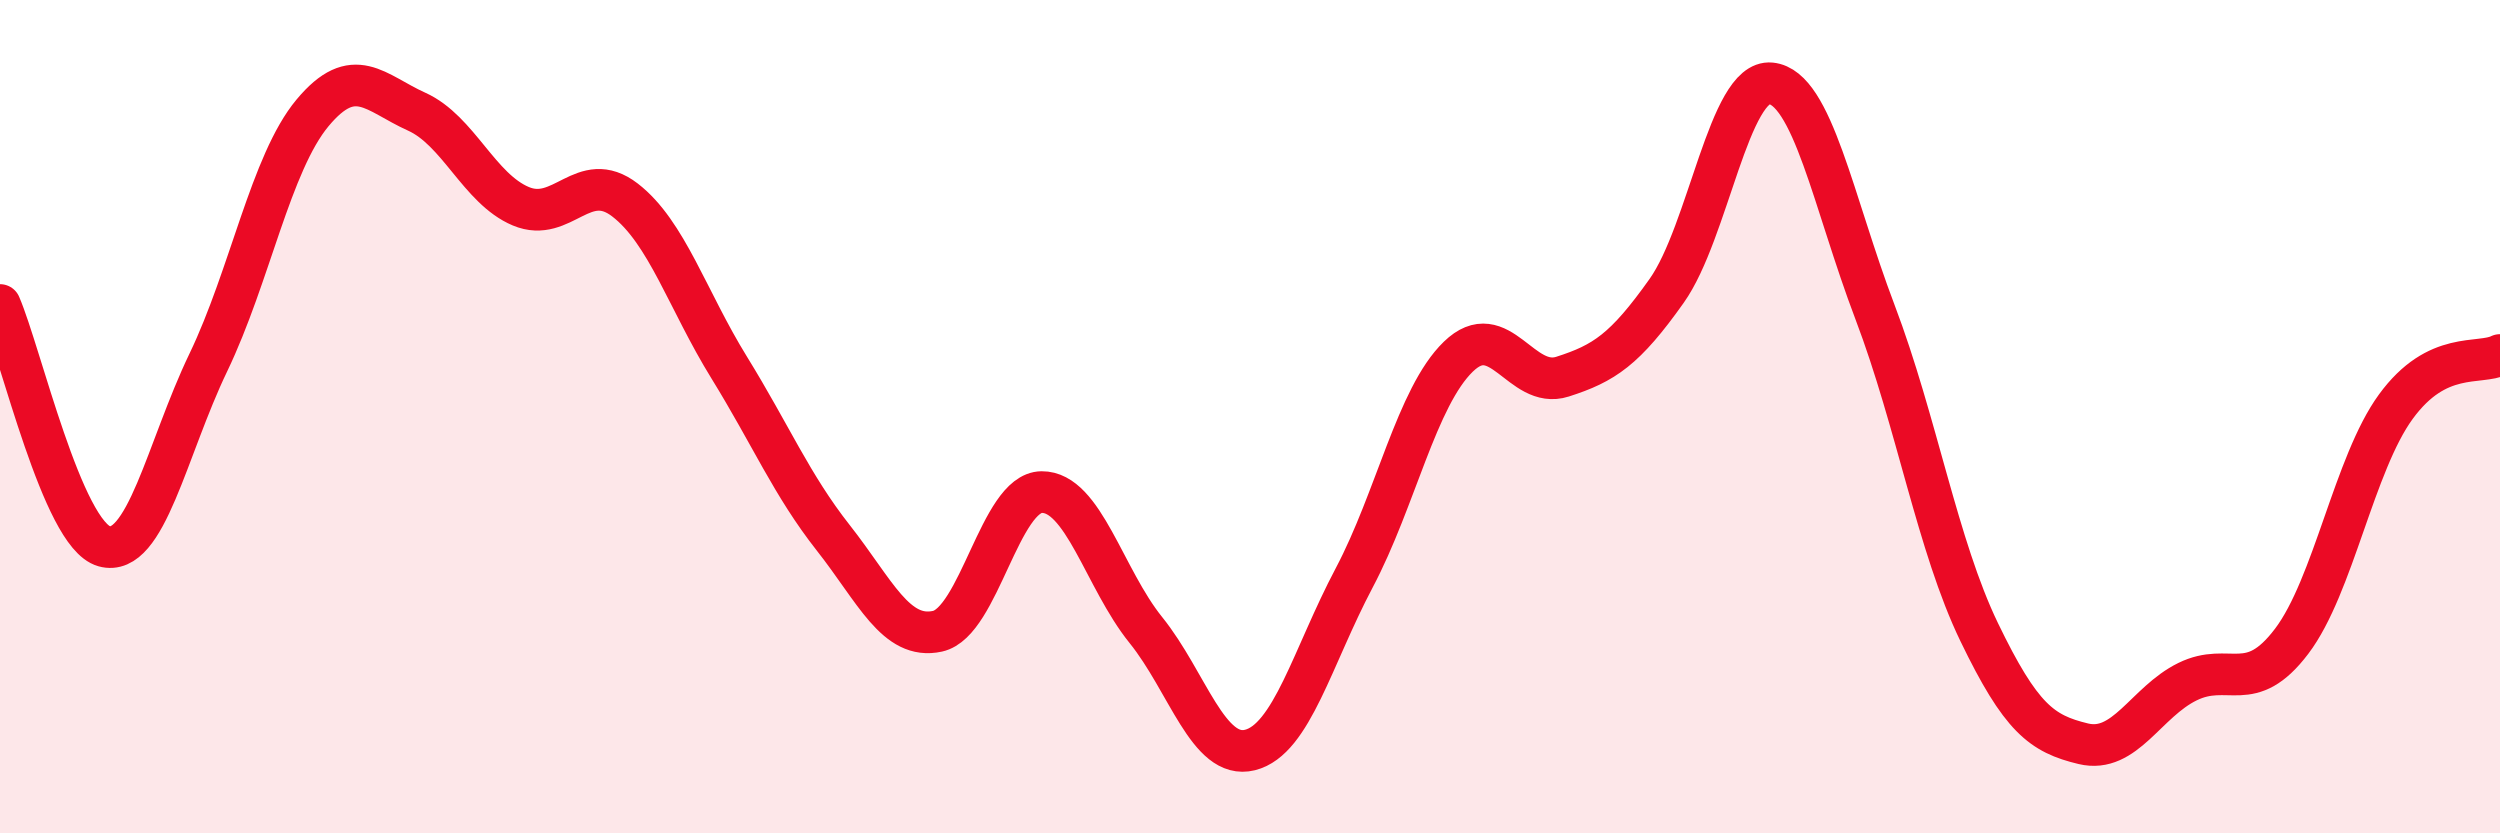 
    <svg width="60" height="20" viewBox="0 0 60 20" xmlns="http://www.w3.org/2000/svg">
      <path
        d="M 0,7.32 C 0.5,8.48 1.5,12.83 2.5,13.11 C 3.5,13.39 4,10.78 5,8.7 C 6,6.62 6.5,3.91 7.5,2.71 C 8.5,1.51 9,2.23 10,2.68 C 11,3.13 11.5,4.53 12.5,4.95 C 13.5,5.37 14,4.03 15,4.8 C 16,5.57 16.5,7.2 17.5,8.82 C 18.5,10.44 19,11.64 20,12.91 C 21,14.18 21.5,15.37 22.5,15.15 C 23.5,14.93 24,11.82 25,11.81 C 26,11.8 26.5,13.88 27.5,15.12 C 28.5,16.36 29,18.25 30,18 C 31,17.75 31.5,15.76 32.5,13.87 C 33.5,11.98 34,9.53 35,8.56 C 36,7.59 36.5,9.36 37.5,9.04 C 38.5,8.72 39,8.39 40,6.98 C 41,5.57 41.5,1.9 42.5,2 C 43.5,2.1 44,4.86 45,7.49 C 46,10.12 46.5,13.1 47.5,15.17 C 48.5,17.24 49,17.61 50,17.85 C 51,18.09 51.5,16.85 52.5,16.36 C 53.5,15.87 54,16.71 55,15.39 C 56,14.07 56.5,11.13 57.5,9.76 C 58.5,8.39 59.5,8.77 60,8.52L60 20L0 20Z"
        fill="#EB0A25"
        opacity="0.1"
        stroke-linecap="round"
        stroke-linejoin="round"
      />
      <path
        d="M 0,7.32 C 0.5,8.48 1.5,12.83 2.5,13.11 C 3.5,13.39 4,10.78 5,8.7 C 6,6.62 6.5,3.91 7.5,2.71 C 8.5,1.51 9,2.23 10,2.68 C 11,3.13 11.5,4.53 12.5,4.95 C 13.5,5.37 14,4.03 15,4.8 C 16,5.57 16.5,7.2 17.5,8.82 C 18.5,10.44 19,11.64 20,12.91 C 21,14.18 21.5,15.37 22.5,15.15 C 23.5,14.93 24,11.82 25,11.81 C 26,11.8 26.5,13.88 27.5,15.12 C 28.5,16.36 29,18.25 30,18 C 31,17.75 31.5,15.76 32.5,13.87 C 33.5,11.98 34,9.53 35,8.56 C 36,7.59 36.5,9.36 37.5,9.04 C 38.5,8.72 39,8.39 40,6.98 C 41,5.57 41.5,1.9 42.5,2 C 43.5,2.1 44,4.86 45,7.49 C 46,10.12 46.5,13.1 47.5,15.17 C 48.5,17.24 49,17.61 50,17.85 C 51,18.09 51.5,16.85 52.5,16.36 C 53.5,15.87 54,16.71 55,15.39 C 56,14.07 56.5,11.13 57.5,9.76 C 58.5,8.39 59.5,8.77 60,8.52"
        stroke="#EB0A25"
        stroke-width="1"
        fill="none"
        stroke-linecap="round"
        stroke-linejoin="round"
      />
    </svg>
  